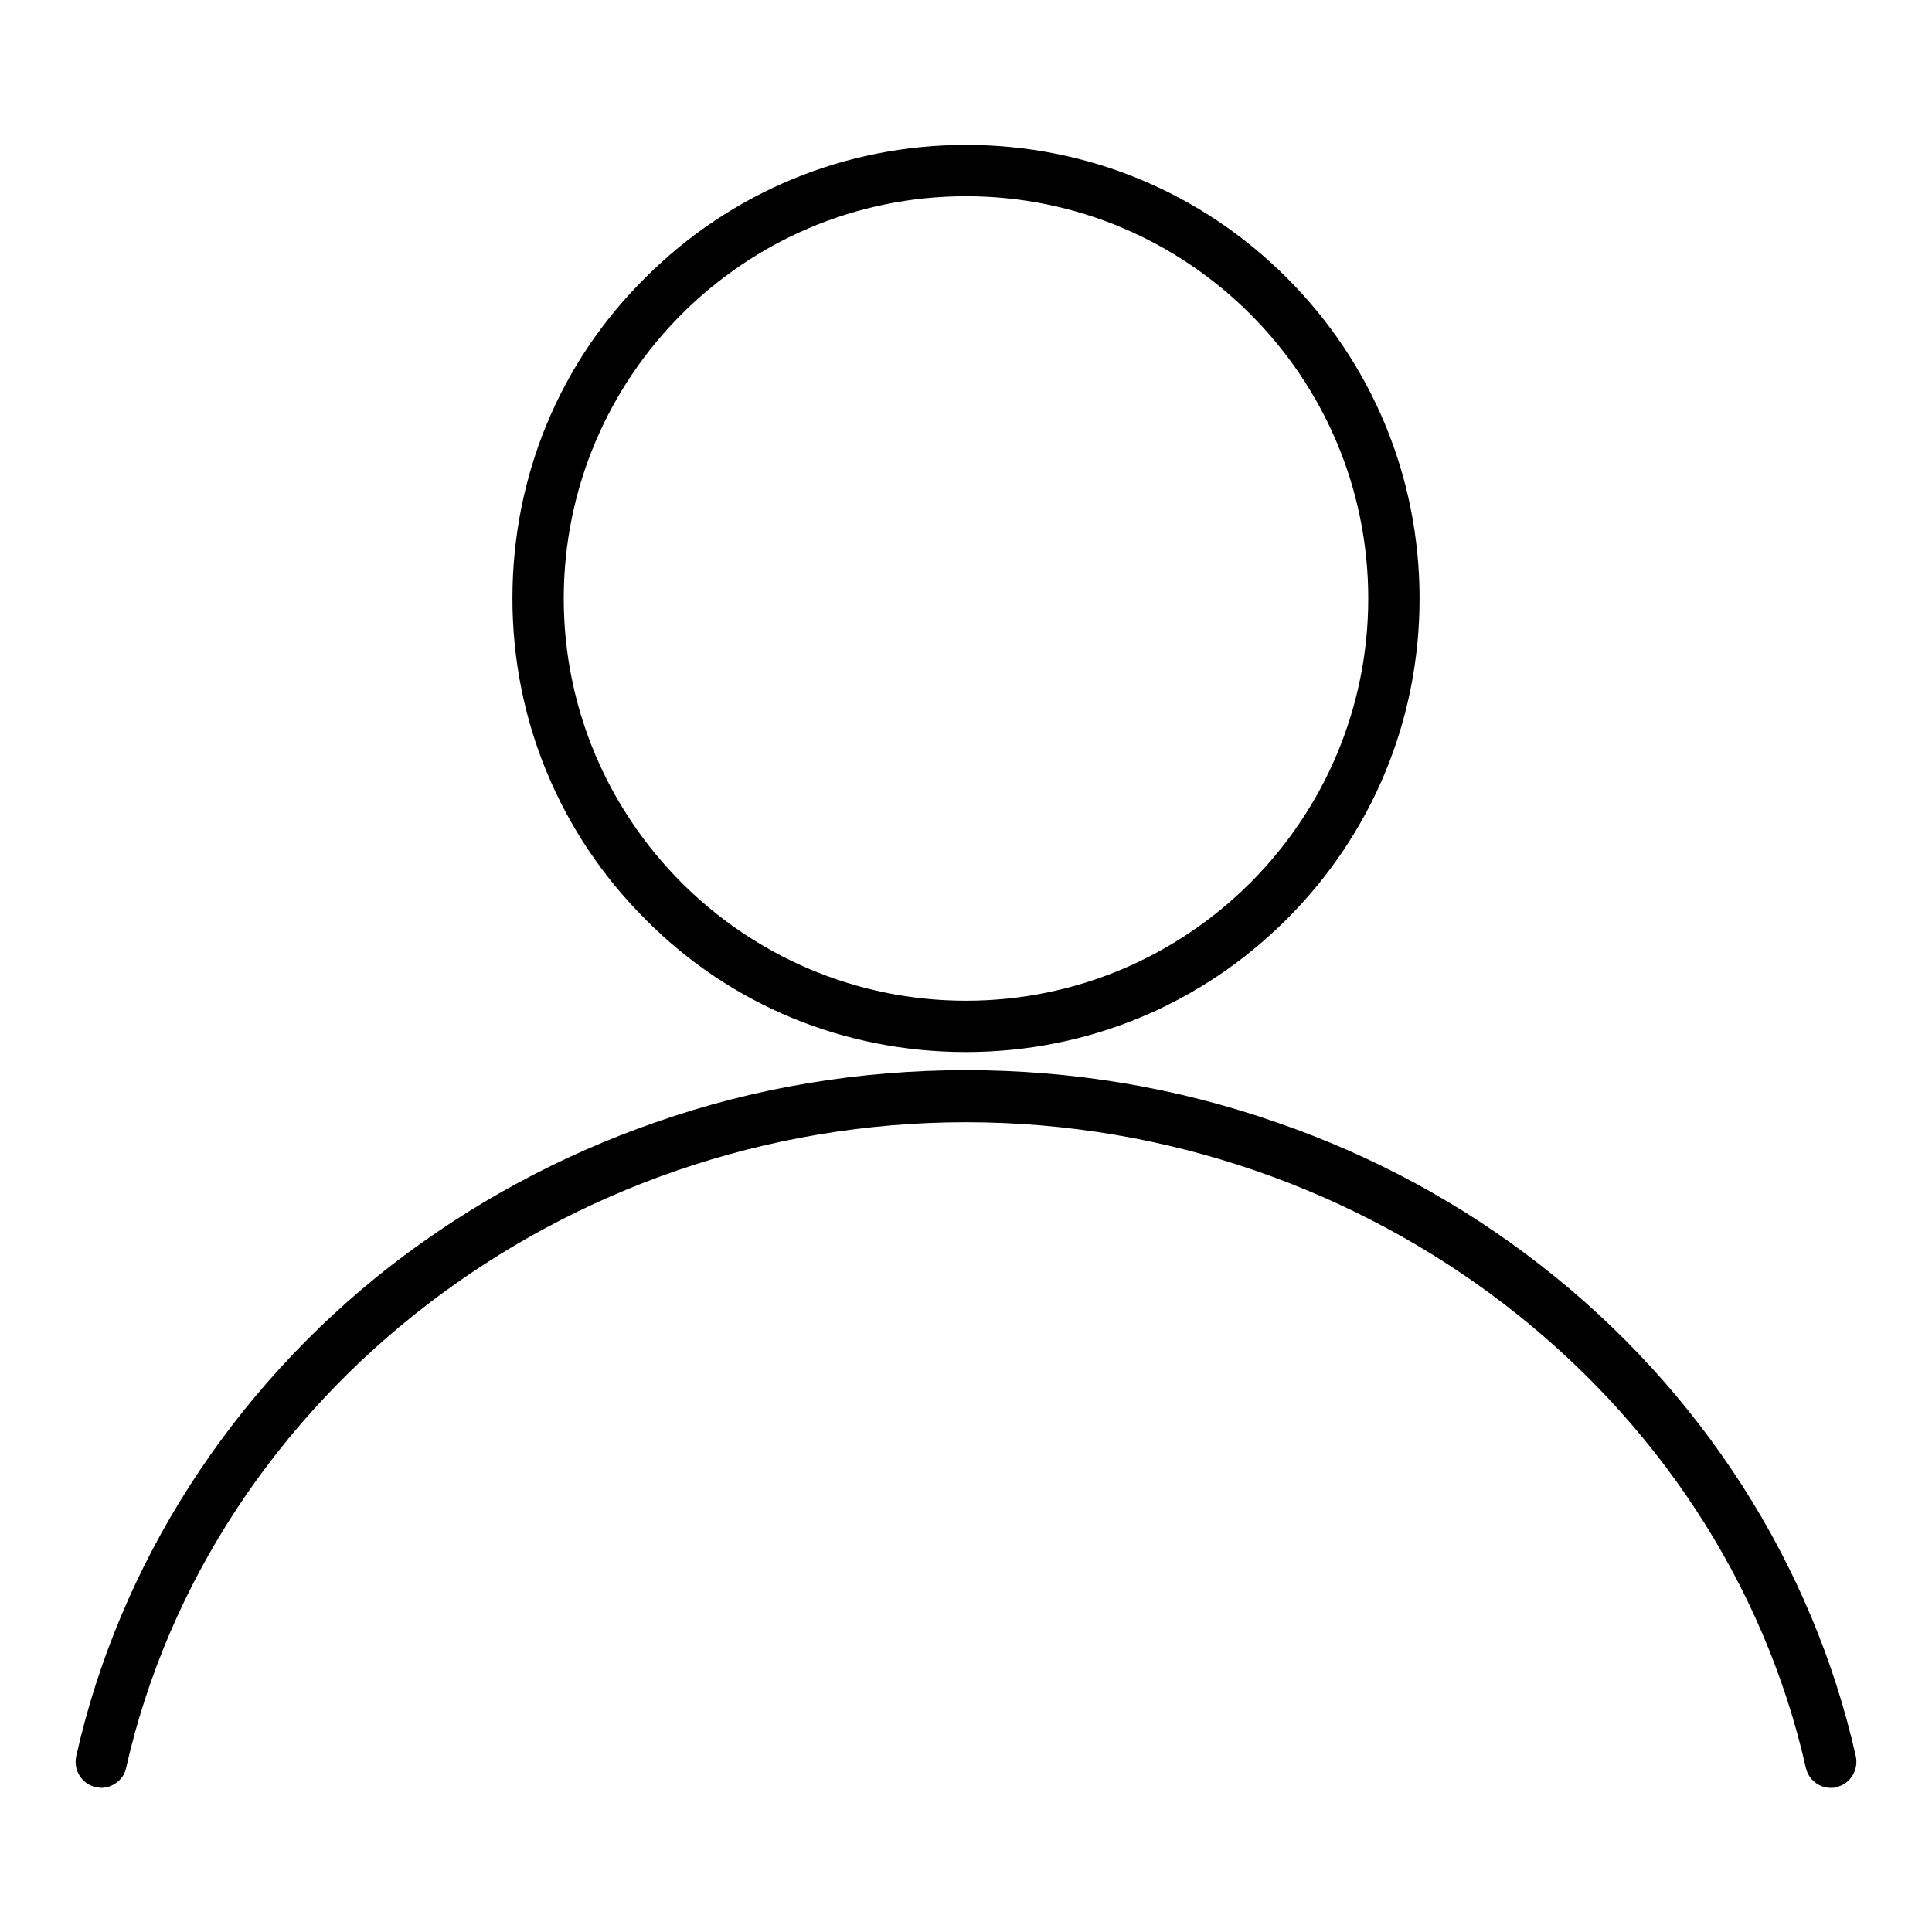 <?xml version="1.0" encoding="utf-8"?>
<!-- Svg Vector Icons : http://www.onlinewebfonts.com/icon -->
<!DOCTYPE svg PUBLIC "-//W3C//DTD SVG 1.1//EN" "http://www.w3.org/Graphics/SVG/1.1/DTD/svg11.dtd">
<svg version="1.1" xmlns="http://www.w3.org/2000/svg" xmlns:xlink="http://www.w3.org/1999/xlink" x="0px" y="0px" viewBox="0 0 256 256" enable-background="new 0 0 256 256" xml:space="preserve">
<g><g><path fill="#000000" d="M128,139.4c16.1,0,31.2-6.3,42.5-17.6c11.4-11.4,17.6-26.5,17.6-42.5c0-16.1-6.3-31.2-17.6-42.5c-11.4-11.4-26.5-17.6-42.5-17.6c-16.1,0-31.2,6.3-42.5,17.6C74.1,48.1,67.9,63.2,67.9,79.3c0,16.1,6.3,31.2,17.6,42.5C96.8,133.2,111.9,139.4,128,139.4z M128,26c29.4,0,53.3,23.9,53.3,53.3s-23.9,53.3-53.3,53.3c-29.4,0-53.3-23.9-53.3-53.3S98.6,26,128,26z"/><path fill="#000000" d="M245.9,232.7c-5.7-25.4-20.5-48.5-41.7-65c-10.5-8.2-22.3-14.6-35.1-19c-13.2-4.6-27-6.9-41.1-6.9c-14.1,0-28,2.3-41.1,6.9c-12.7,4.4-24.5,10.8-35.1,19c-21.2,16.5-36,39.6-41.7,65c-0.4,1.8,0.7,3.7,2.6,4.1c0.2,0,0.5,0.1,0.7,0.1c1.5,0,3-1.1,3.3-2.6c11.2-49.6,58-85.6,111.3-85.6c53.3,0,100.1,36,111.3,85.6c0.4,1.6,1.8,2.6,3.3,2.6c0.2,0,0.5,0,0.7-0.1C245.2,236.4,246.3,234.5,245.9,232.7z"/></g></g>
</svg>